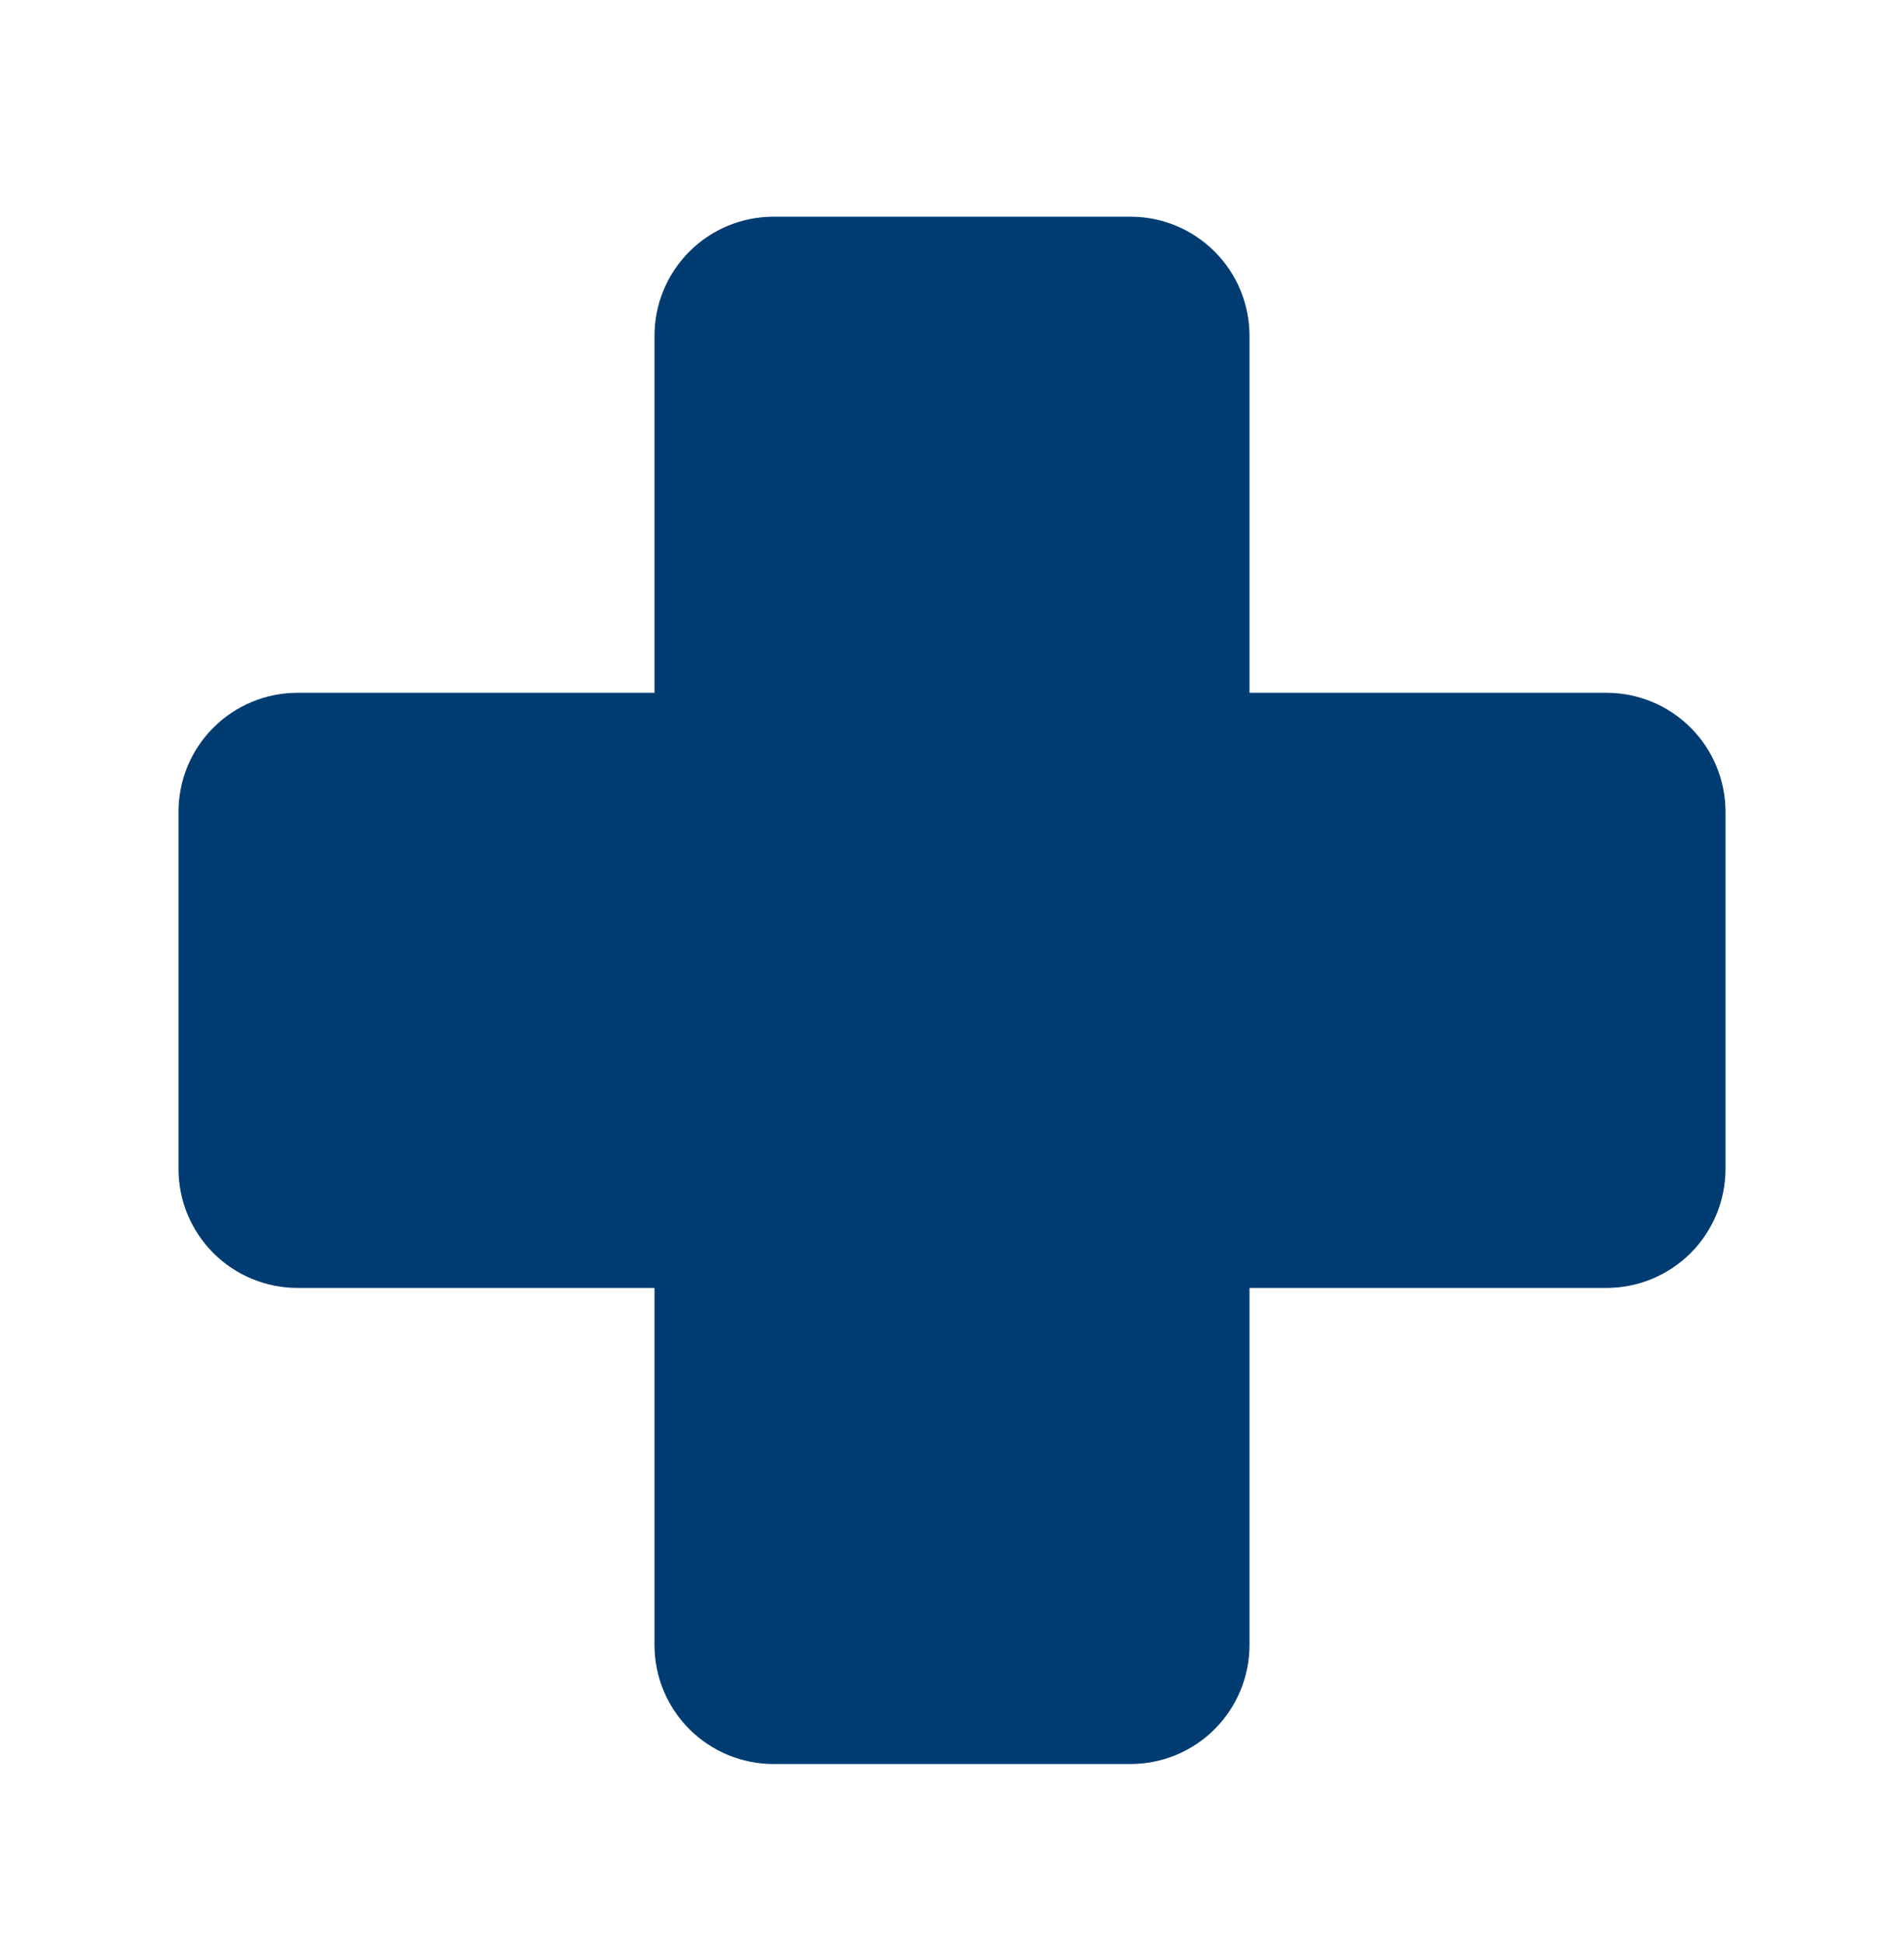 <?xml version="1.0" encoding="UTF-8"?> <svg xmlns="http://www.w3.org/2000/svg" width="48" height="49" viewBox="0 0 48 49" fill="none"><g clip-path="url(#clip0_892_351)"><path d="M43.5 20.462V29.462C43.5 30.258 43.184 31.021 42.621 31.584C42.059 32.146 41.296 32.462 40.5 32.462H31.5V41.462C31.5 42.258 31.184 43.021 30.621 43.584C30.059 44.146 29.296 44.462 28.5 44.462H19.5C18.704 44.462 17.941 44.146 17.379 43.584C16.816 43.021 16.5 42.258 16.5 41.462V32.462H7.5C6.704 32.462 5.941 32.146 5.379 31.584C4.816 31.021 4.5 30.258 4.5 29.462V20.462C4.5 19.666 4.816 18.903 5.379 18.341C5.941 17.778 6.704 17.462 7.5 17.462H16.5V8.462C16.5 7.667 16.816 6.903 17.379 6.341C17.941 5.778 18.704 5.462 19.5 5.462H28.5C29.296 5.462 30.059 5.778 30.621 6.341C31.184 6.903 31.5 7.667 31.5 8.462V17.462H40.5C41.296 17.462 42.059 17.778 42.621 18.341C43.184 18.903 43.5 19.666 43.5 20.462Z" fill="#003C72"></path></g><defs><clipPath id="clip0_892_351"><rect width="48" height="48" fill="white" transform="translate(0 0.962)"></rect></clipPath></defs></svg> 